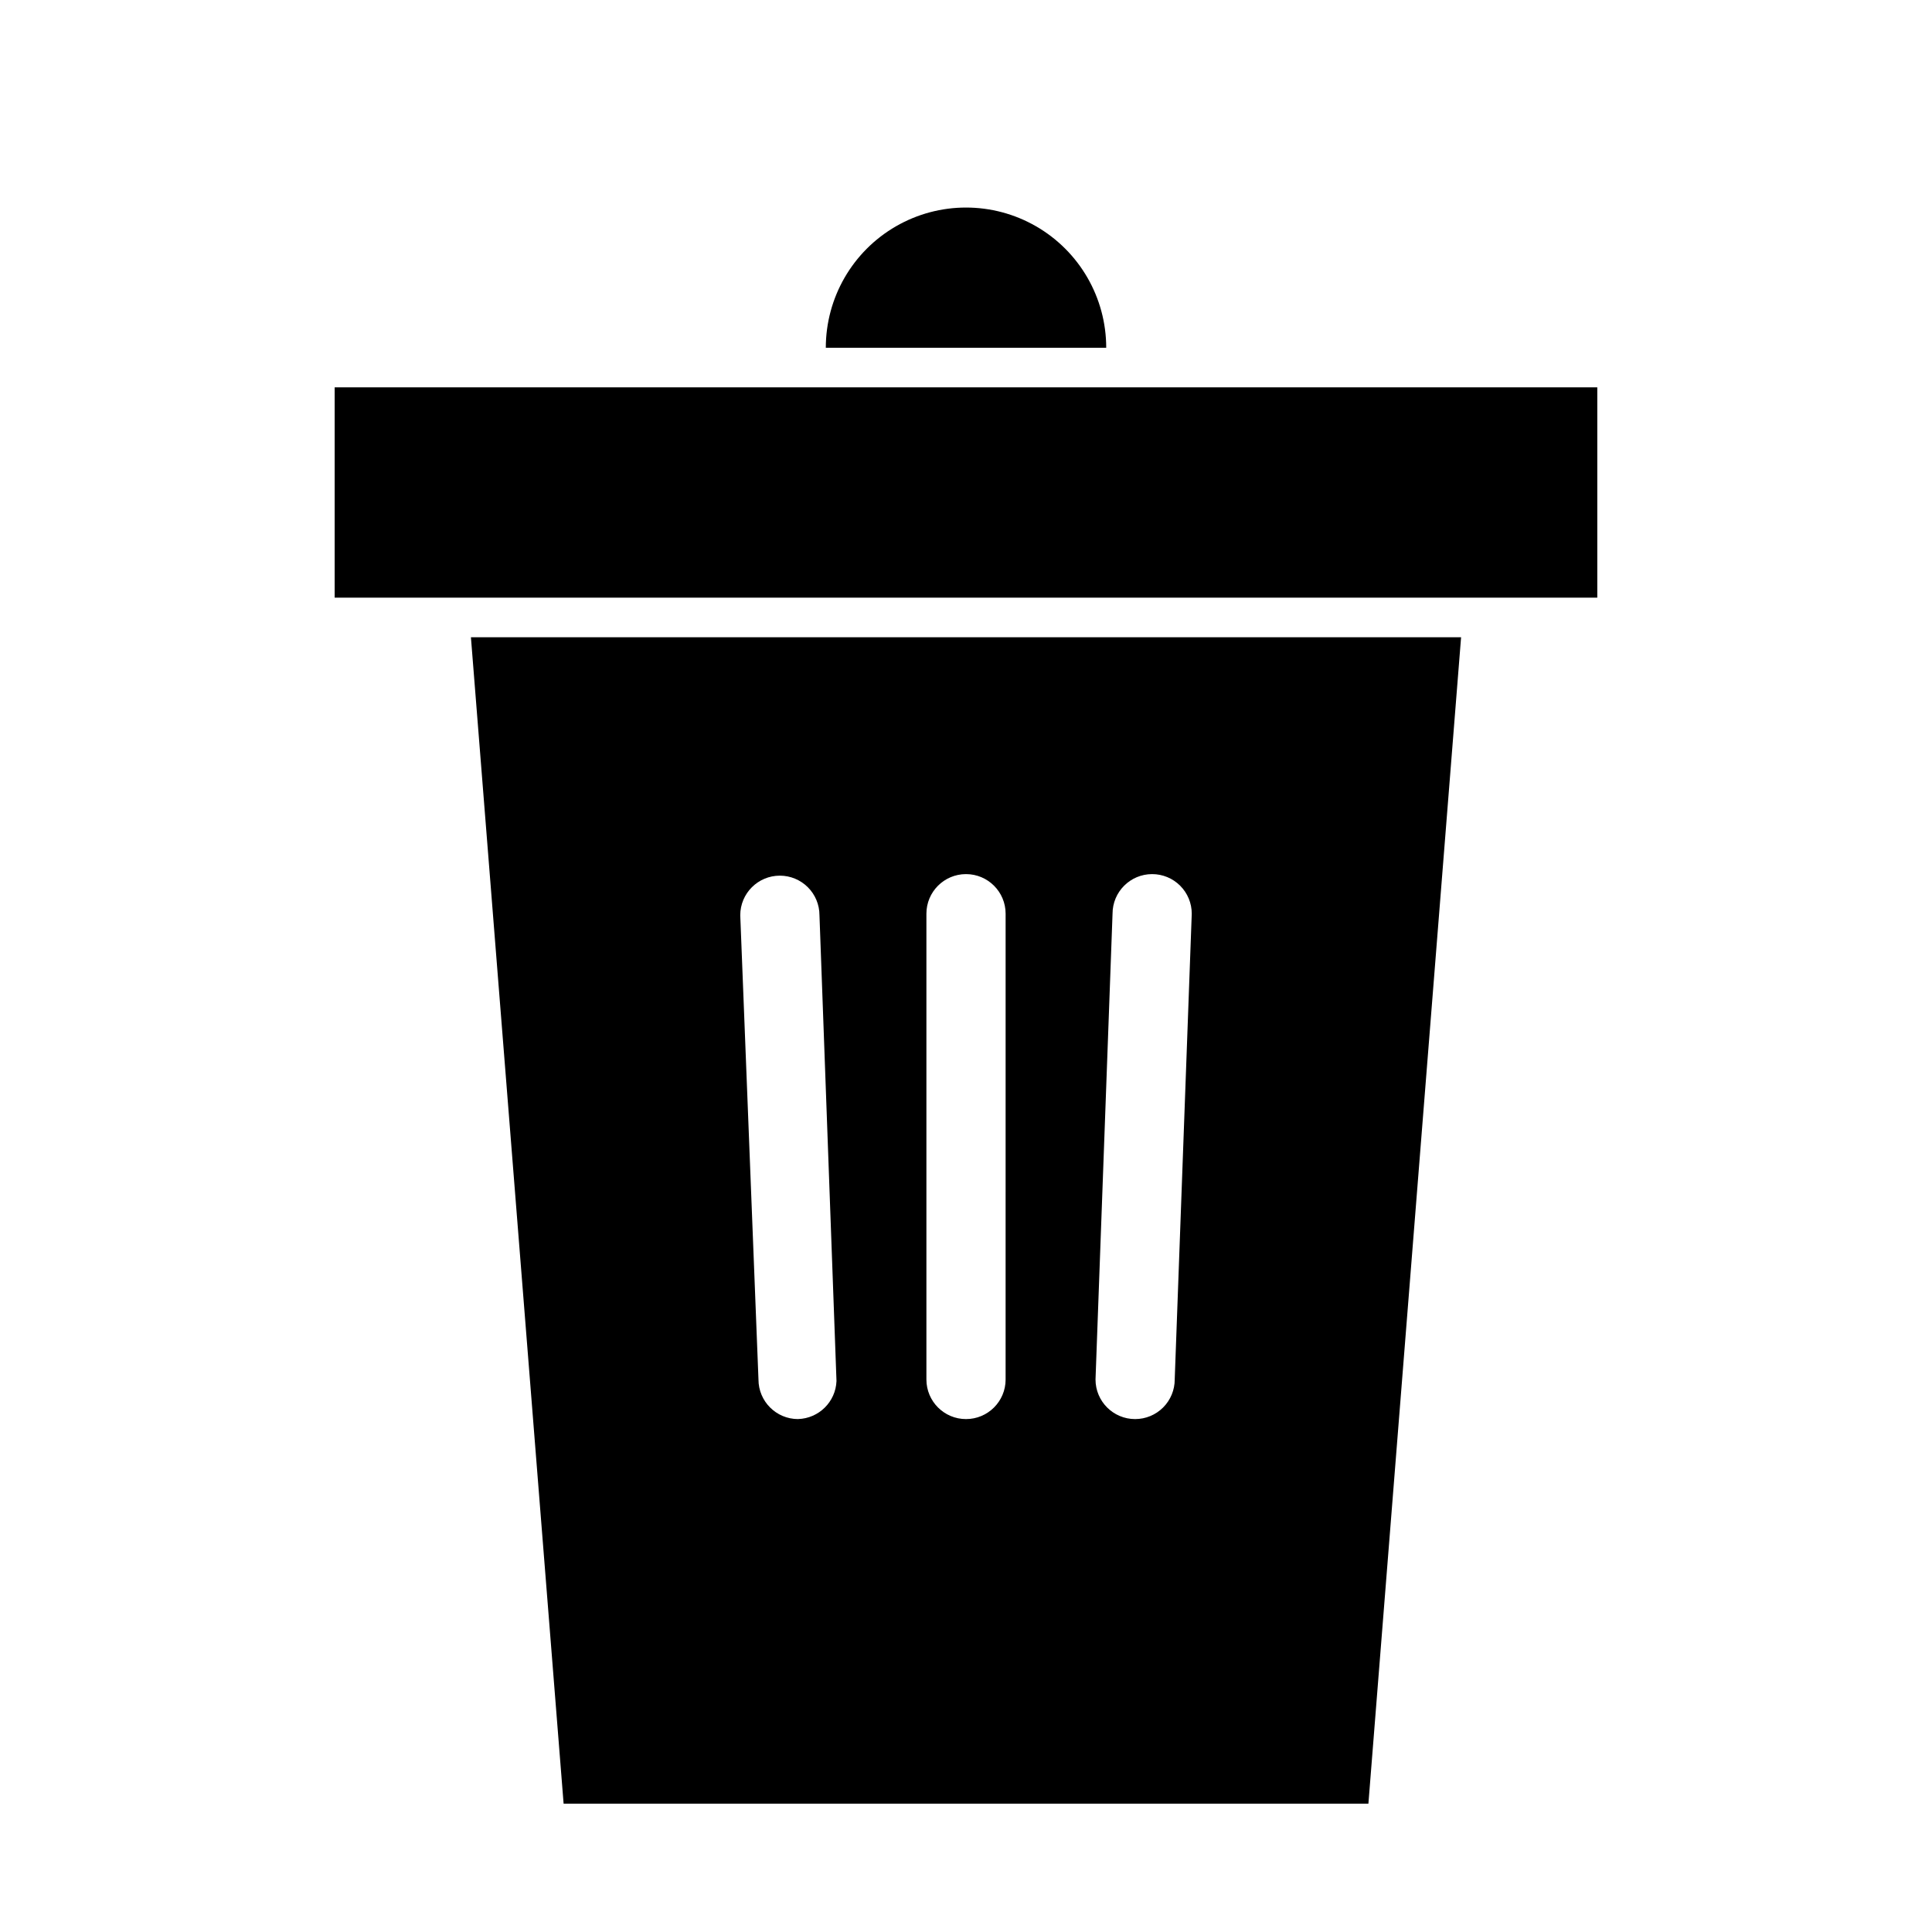 <?xml version="1.0" encoding="UTF-8"?>
<!-- Uploaded to: SVG Repo, www.svgrepo.com, Generator: SVG Repo Mixer Tools -->
<svg fill="#000000" width="800px" height="800px" version="1.1" viewBox="144 144 512 512" xmlns="http://www.w3.org/2000/svg">
 <g>
  <path d="m232.69 246.65h334.61v55.734h-334.61z"/>
  <path d="m268.8 312.88 24.562 309.11 213.28-0.004 24.562-309.11zm86.695 207.19h0.004c-5.797 0-10.496-4.699-10.496-10.496l-4.828-123.02c0-5.797 4.699-10.496 10.496-10.496 2.781 0 5.453 1.105 7.422 3.074s3.074 4.641 3.074 7.422l4.512 123.43c-0.219 5.512-4.668 9.914-10.18 10.078zm55-10.496h0.004c0 5.797-4.699 10.496-10.496 10.496s-10.496-4.699-10.496-10.496v-123.43c0-5.797 4.699-10.496 10.496-10.496s10.496 4.699 10.496 10.496zm44.816 0h0.004c0 2.781-1.105 5.453-3.074 7.422s-4.637 3.074-7.422 3.074c-5.797 0-10.496-4.699-10.496-10.496l4.512-123.43c0-5.797 4.699-10.496 10.496-10.496 2.785 0 5.457 1.105 7.422 3.074 1.969 1.969 3.074 4.637 3.074 7.422z"/>
  <path d="m437.16 236.16h-74.312c0-13.273 7.082-25.543 18.578-32.18 11.496-6.637 25.66-6.637 37.156 0 11.496 6.637 18.578 18.906 18.578 32.18z"/>
 </g>
</svg>